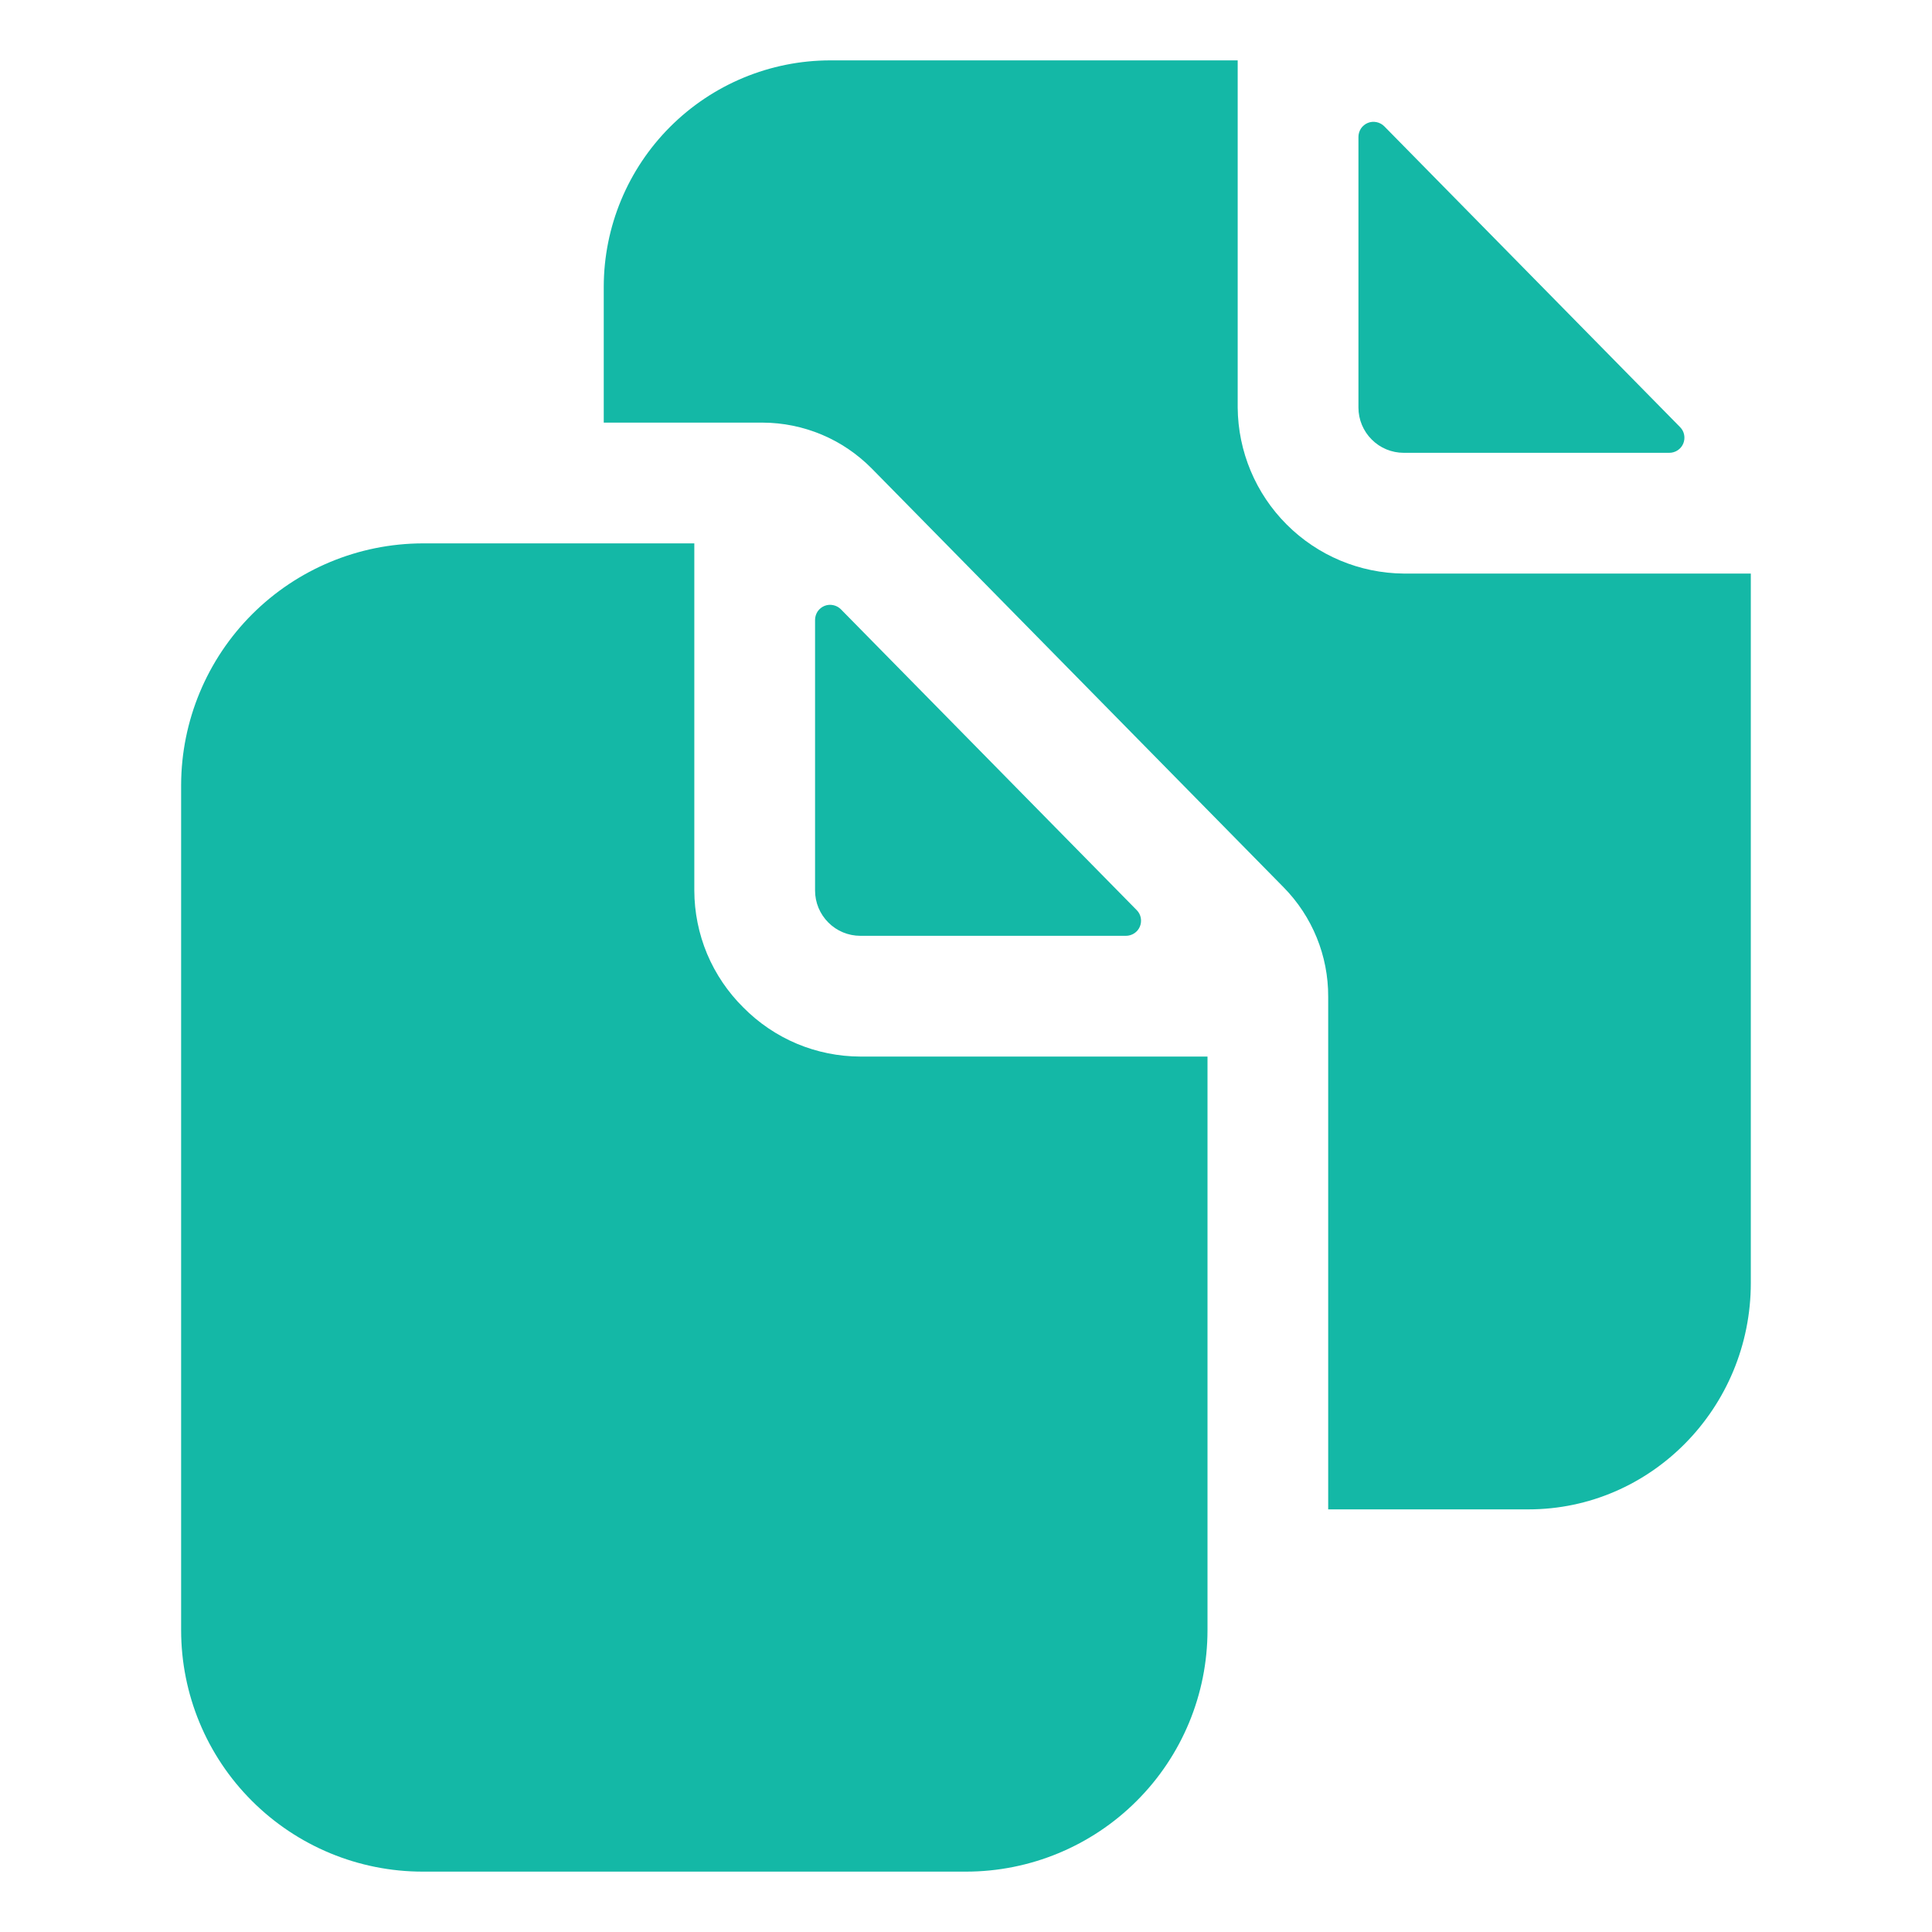 <svg xmlns="http://www.w3.org/2000/svg" fill="none" viewBox="0 0 32 32" height="32" width="32">
<path fill="#14B8A6" d="M18.649 15.5C18.699 15.5 18.747 15.485 18.788 15.458C18.829 15.431 18.861 15.392 18.88 15.347C18.899 15.301 18.904 15.251 18.895 15.203C18.886 15.154 18.863 15.11 18.828 15.075L13.928 10.092C13.893 10.057 13.849 10.033 13.8 10.023C13.752 10.013 13.701 10.017 13.655 10.036C13.609 10.055 13.57 10.087 13.542 10.128C13.515 10.17 13.5 10.218 13.5 10.268V14.75C13.5 14.949 13.579 15.139 13.72 15.28C13.86 15.421 14.051 15.5 14.25 15.5H18.649Z"></path>
<path fill="#14B8A6" d="M12.312 16.687C12.056 16.434 11.852 16.132 11.712 15.8C11.573 15.467 11.501 15.11 11.5 14.75V9H7C5.94 9.003 4.925 9.425 4.175 10.175C3.426 10.924 3.003 11.94 3 13V27C3 28.061 3.421 29.078 4.172 29.828C4.922 30.578 5.939 31 7 31H16C17.061 31 18.078 30.578 18.828 29.828C19.579 29.078 20 28.061 20 27V17.5H14.25C13.889 17.499 13.532 17.427 13.2 17.288C12.867 17.148 12.566 16.944 12.312 16.687ZM23.25 7.5H27.649C27.699 7.5 27.747 7.485 27.788 7.458C27.829 7.431 27.861 7.392 27.88 7.347C27.899 7.301 27.904 7.251 27.895 7.203C27.886 7.154 27.863 7.11 27.828 7.075L22.928 2.092C22.893 2.057 22.849 2.033 22.8 2.023C22.752 2.013 22.701 2.017 22.655 2.036C22.609 2.055 22.57 2.087 22.542 2.128C22.515 2.17 22.5 2.218 22.5 2.268V6.75C22.5 6.949 22.579 7.139 22.72 7.28C22.86 7.421 23.051 7.5 23.25 7.5Z"></path>
<path fill="#14B8A6" d="M23.25 9.5C22.522 9.494 21.826 9.203 21.312 8.688C20.797 8.174 20.506 7.478 20.5 6.75V1H13.75C12.756 1.001 11.803 1.397 11.1 2.1C10.397 2.803 10.001 3.756 10 4.75V7H12.633C12.969 7.001 13.301 7.069 13.611 7.199C13.921 7.329 14.201 7.52 14.438 7.759L21.26 14.696C21.736 15.179 22.002 15.831 21.999 16.509V25H25.315C27.347 25 28.999 23.317 28.999 21.25V9.5H23.25Z"></path>
</svg>
